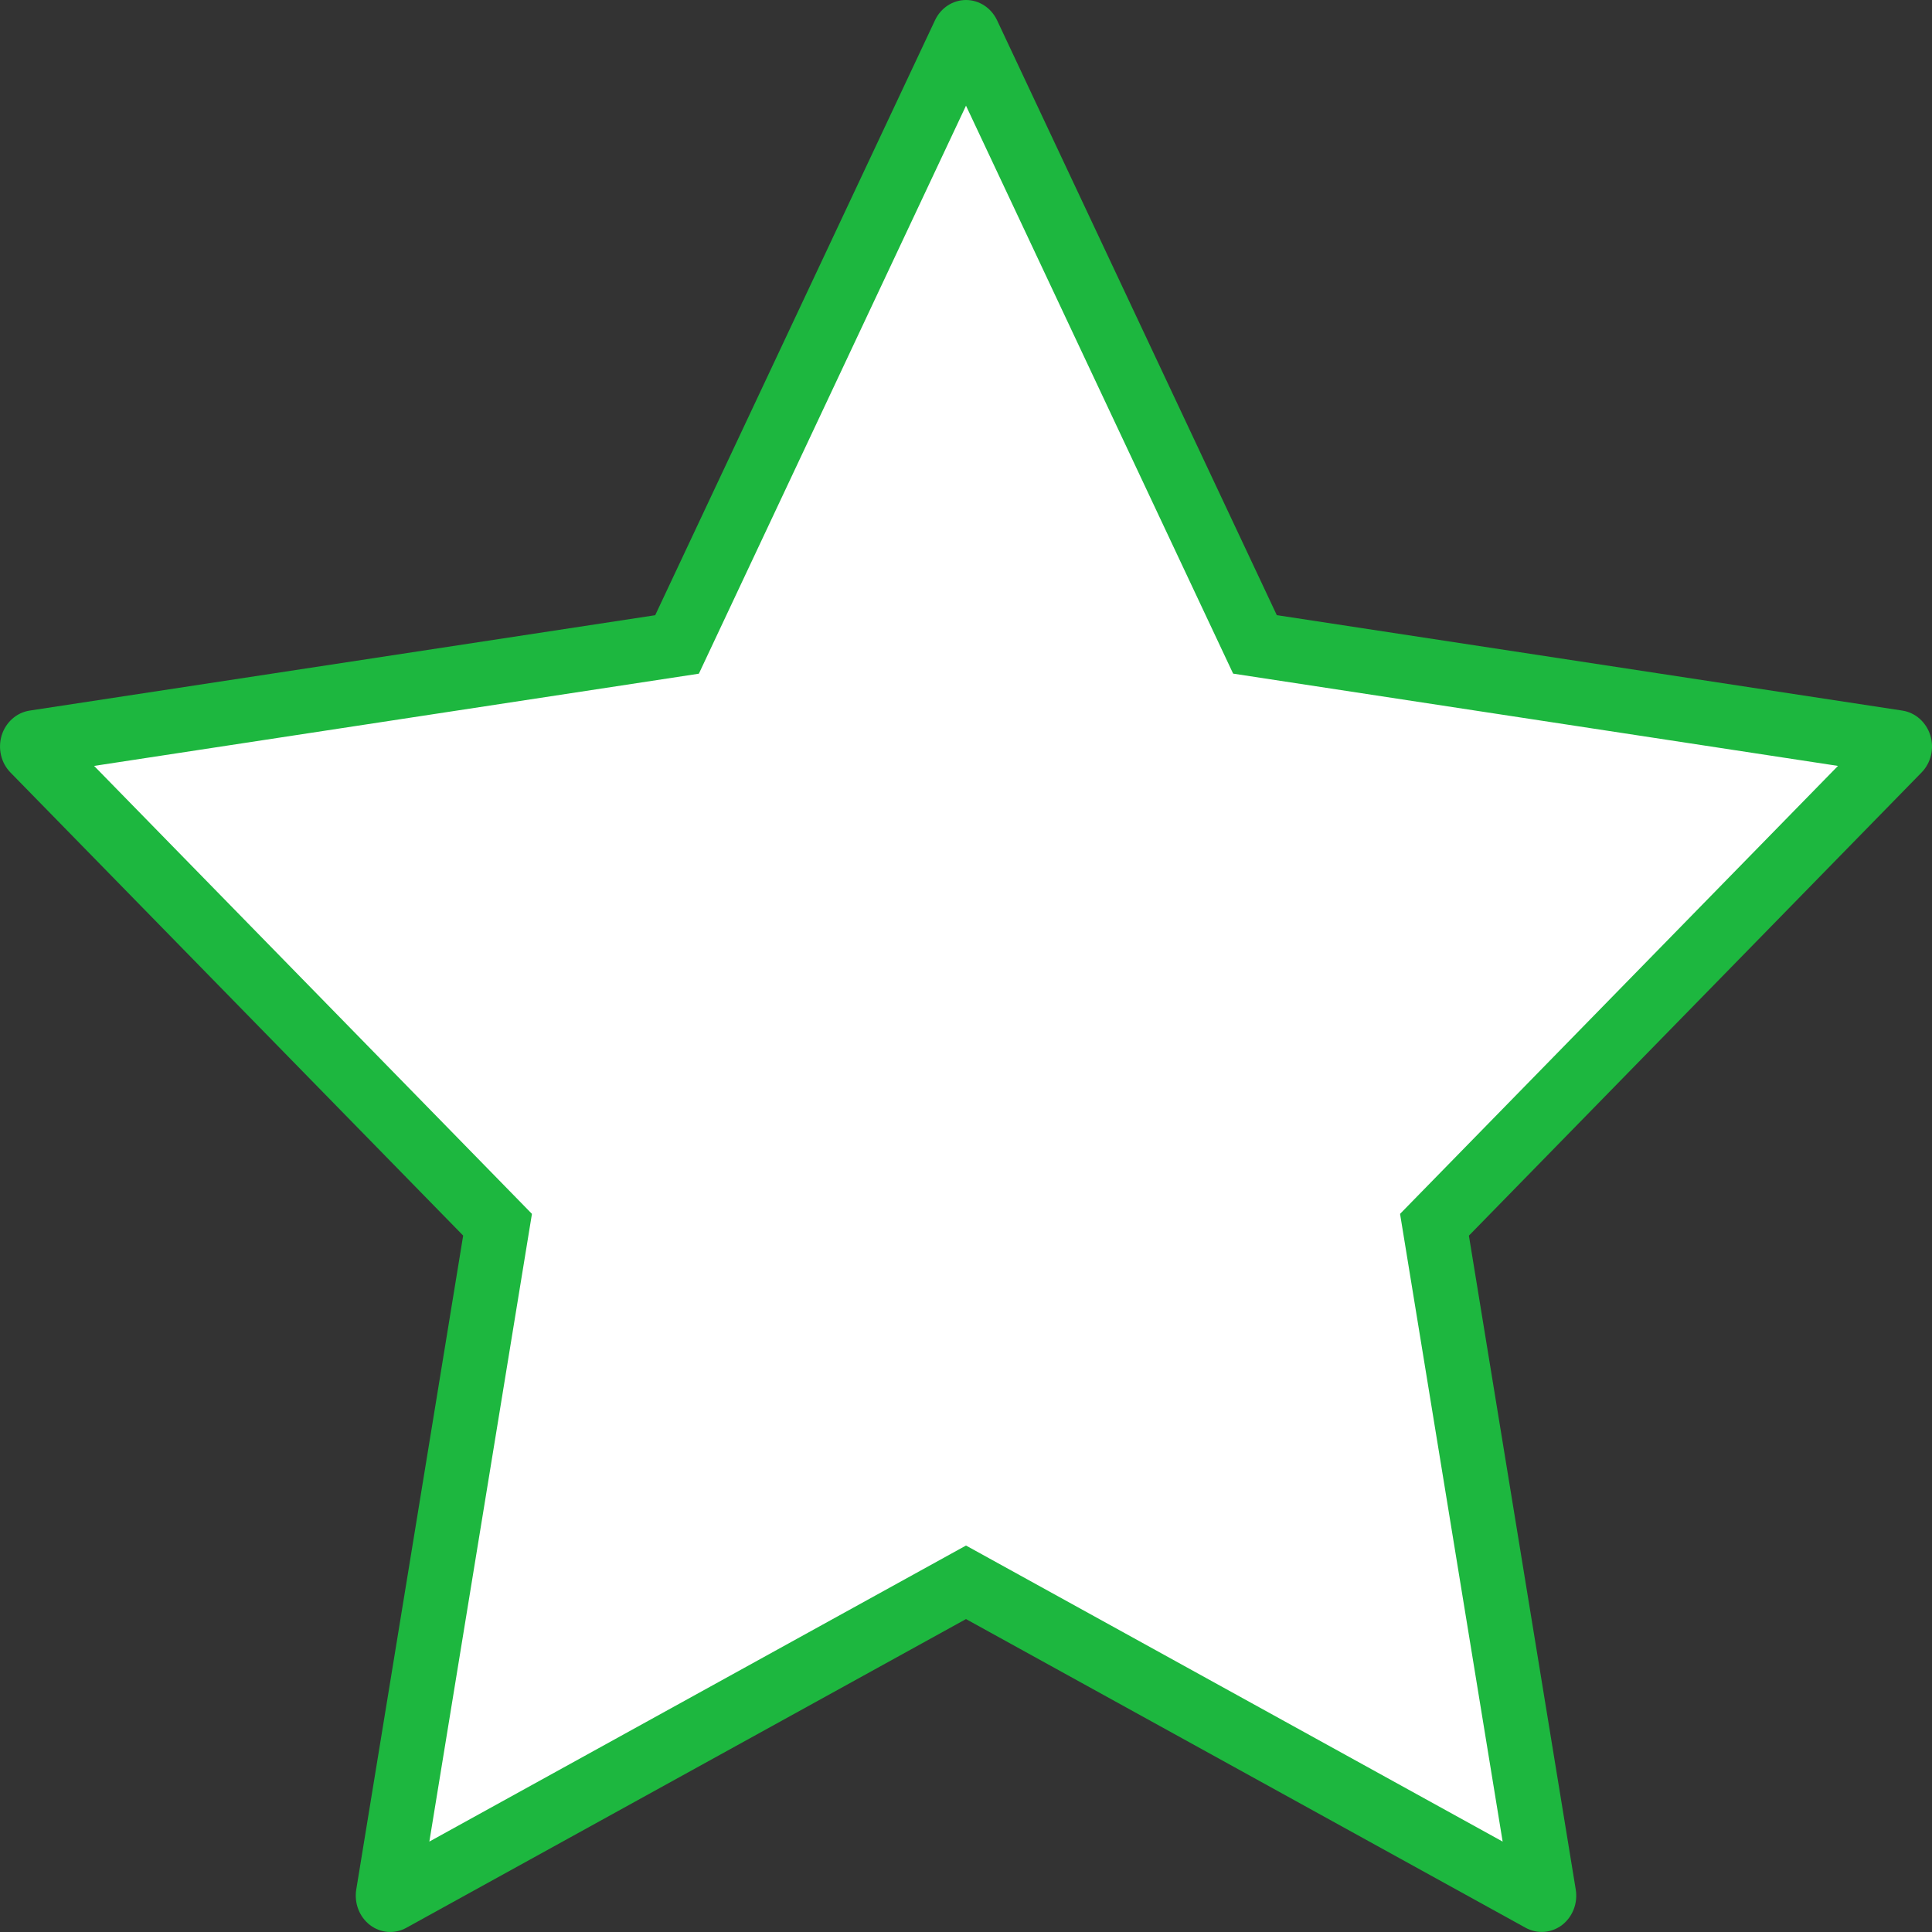 <svg id="Grupo_2146" data-name="Grupo 2146" xmlns="http://www.w3.org/2000/svg" width="30" height="30" viewBox="0 0 30 30">
  <rect x="0" y="0" width="30" height="30" fill="#333333" stroke="none"/>
  <g id="star" transform="translate(0 -1.318)" fill="#fff">
    <path d="M 6.061 30.818 C 6.058 30.818 6.054 30.816 6.05 30.813 C 6.034 30.8 6.02 30.771 6.026 30.739 L 7.685 20.585 L 7.726 20.335 L 7.55 20.155 L 0.52 12.964 C 0.504 12.948 0.494 12.916 0.504 12.884 C 0.511 12.862 0.525 12.848 0.536 12.847 L 10.25 11.365 L 10.513 11.325 L 10.627 11.084 L 14.972 1.845 C 14.981 1.825 14.994 1.818 15 1.818 C 15.008 1.818 15.021 1.827 15.029 1.844 L 19.373 11.083 L 19.487 11.324 L 19.75 11.365 L 29.465 12.846 C 29.473 12.847 29.488 12.859 29.496 12.884 C 29.505 12.913 29.498 12.946 29.48 12.965 L 22.451 20.155 L 22.275 20.336 L 22.315 20.585 L 23.975 30.739 C 23.98 30.773 23.967 30.801 23.951 30.812 C 23.945 30.817 23.941 30.817 23.939 30.817 C 23.938 30.817 23.935 30.817 23.931 30.815 L 15.242 26.021 L 15 25.888 L 14.759 26.021 L 6.069 30.815 C 6.063 30.818 6.062 30.818 6.061 30.818 Z" stroke="none"/>
    <path d="M 15 2.959 L 10.852 11.779 L 1.461 13.211 L 8.26 20.167 L 6.667 29.914 L 15 25.317 L 23.333 29.914 L 21.74 20.167 L 28.54 13.211 L 19.148 11.778 L 15 2.959 M 15 1.318 C 15.204 1.318 15.391 1.44 15.482 1.632 L 19.826 10.87 L 29.54 12.352 C 29.742 12.383 29.91 12.532 29.974 12.736 C 30.037 12.939 29.985 13.163 29.838 13.313 L 22.809 20.505 L 24.468 30.658 C 24.503 30.87 24.42 31.083 24.255 31.21 C 24.089 31.336 23.869 31.352 23.689 31.252 L 15 26.459 L 6.311 31.252 C 6.131 31.353 5.911 31.337 5.745 31.21 C 5.58 31.083 5.498 30.87 5.532 30.658 L 7.192 20.504 L 0.162 13.313 C 0.016 13.164 -0.036 12.94 0.026 12.736 C 0.09 12.532 0.258 12.383 0.46 12.352 L 10.174 10.871 L 14.519 1.632 C 14.609 1.44 14.796 1.318 15 1.318 Z" stroke="none" fill="#1db73f"/>
  </g>
</svg>
